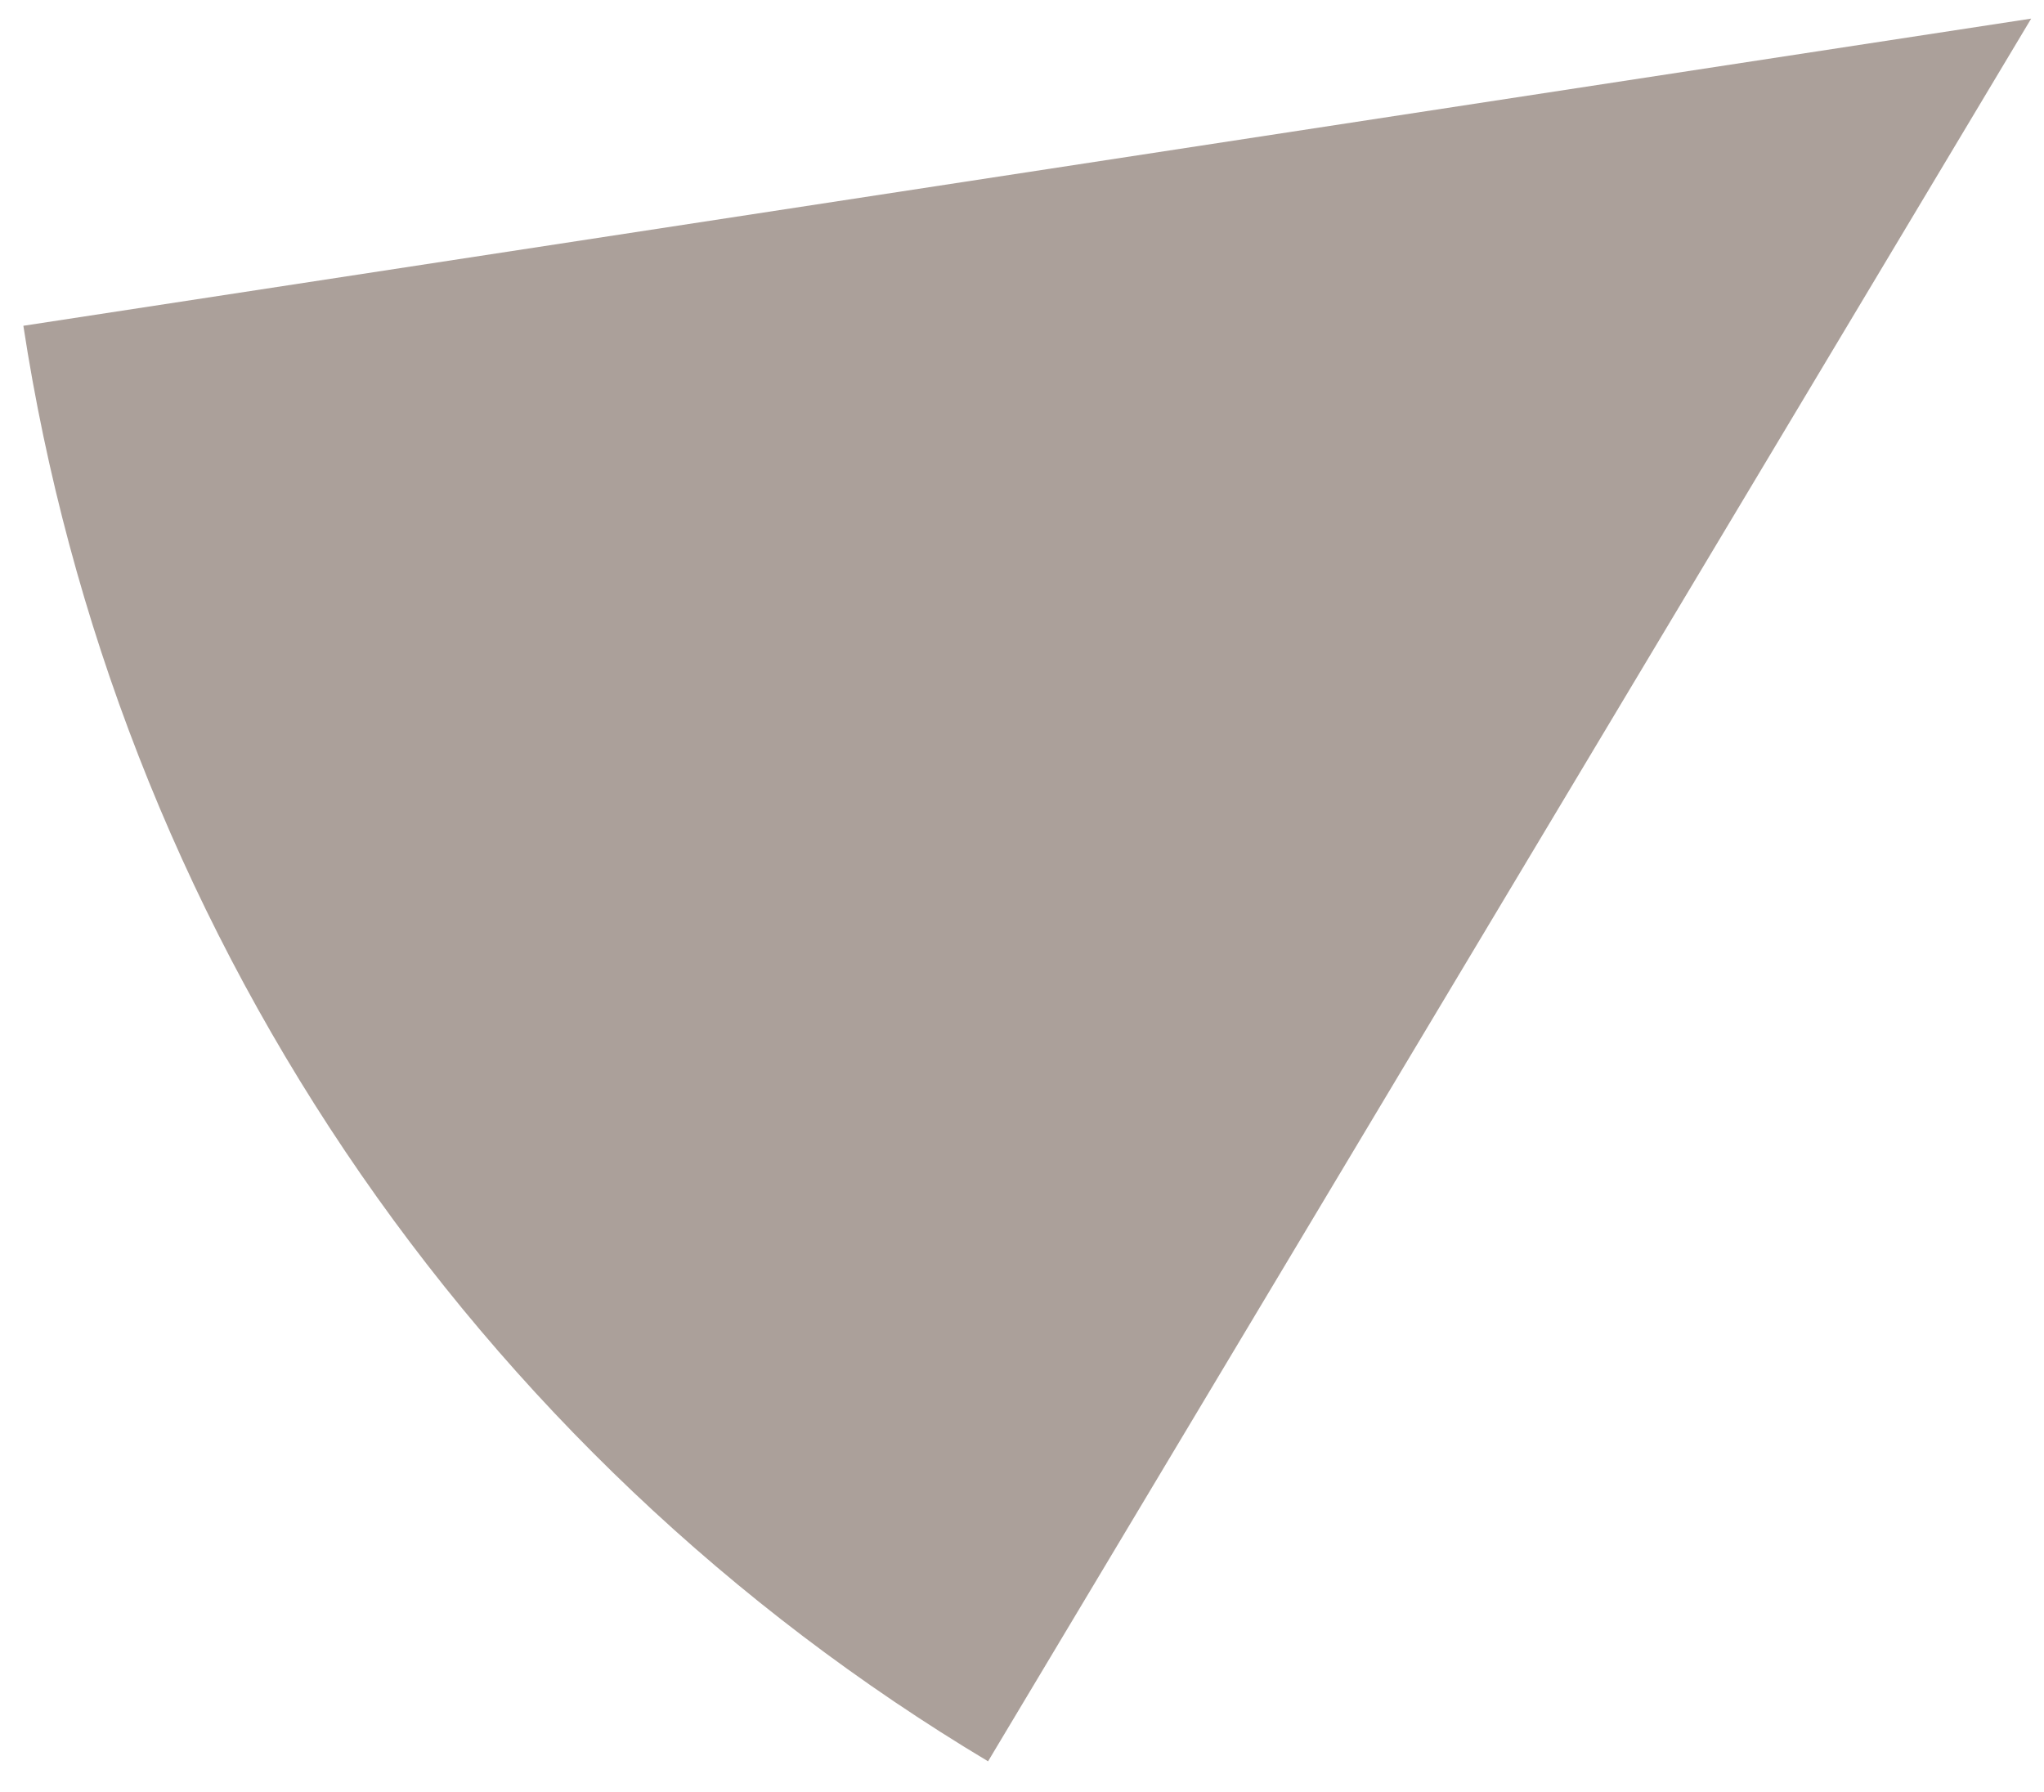 <?xml version="1.0" encoding="utf-8"?>
<svg xmlns="http://www.w3.org/2000/svg" fill="none" height="100%" overflow="visible" preserveAspectRatio="none" style="display: block;" viewBox="0 0 65 57" width="100%">
<path d="M31.421 56.016C23.262 51.133 16.282 44.509 10.979 36.617C5.676 28.725 2.181 19.76 0.743 10.361L64.592 0.592L31.421 56.016Z" fill="#594236" fill-opacity="0.5" id="Ellipse 14"/>
</svg>